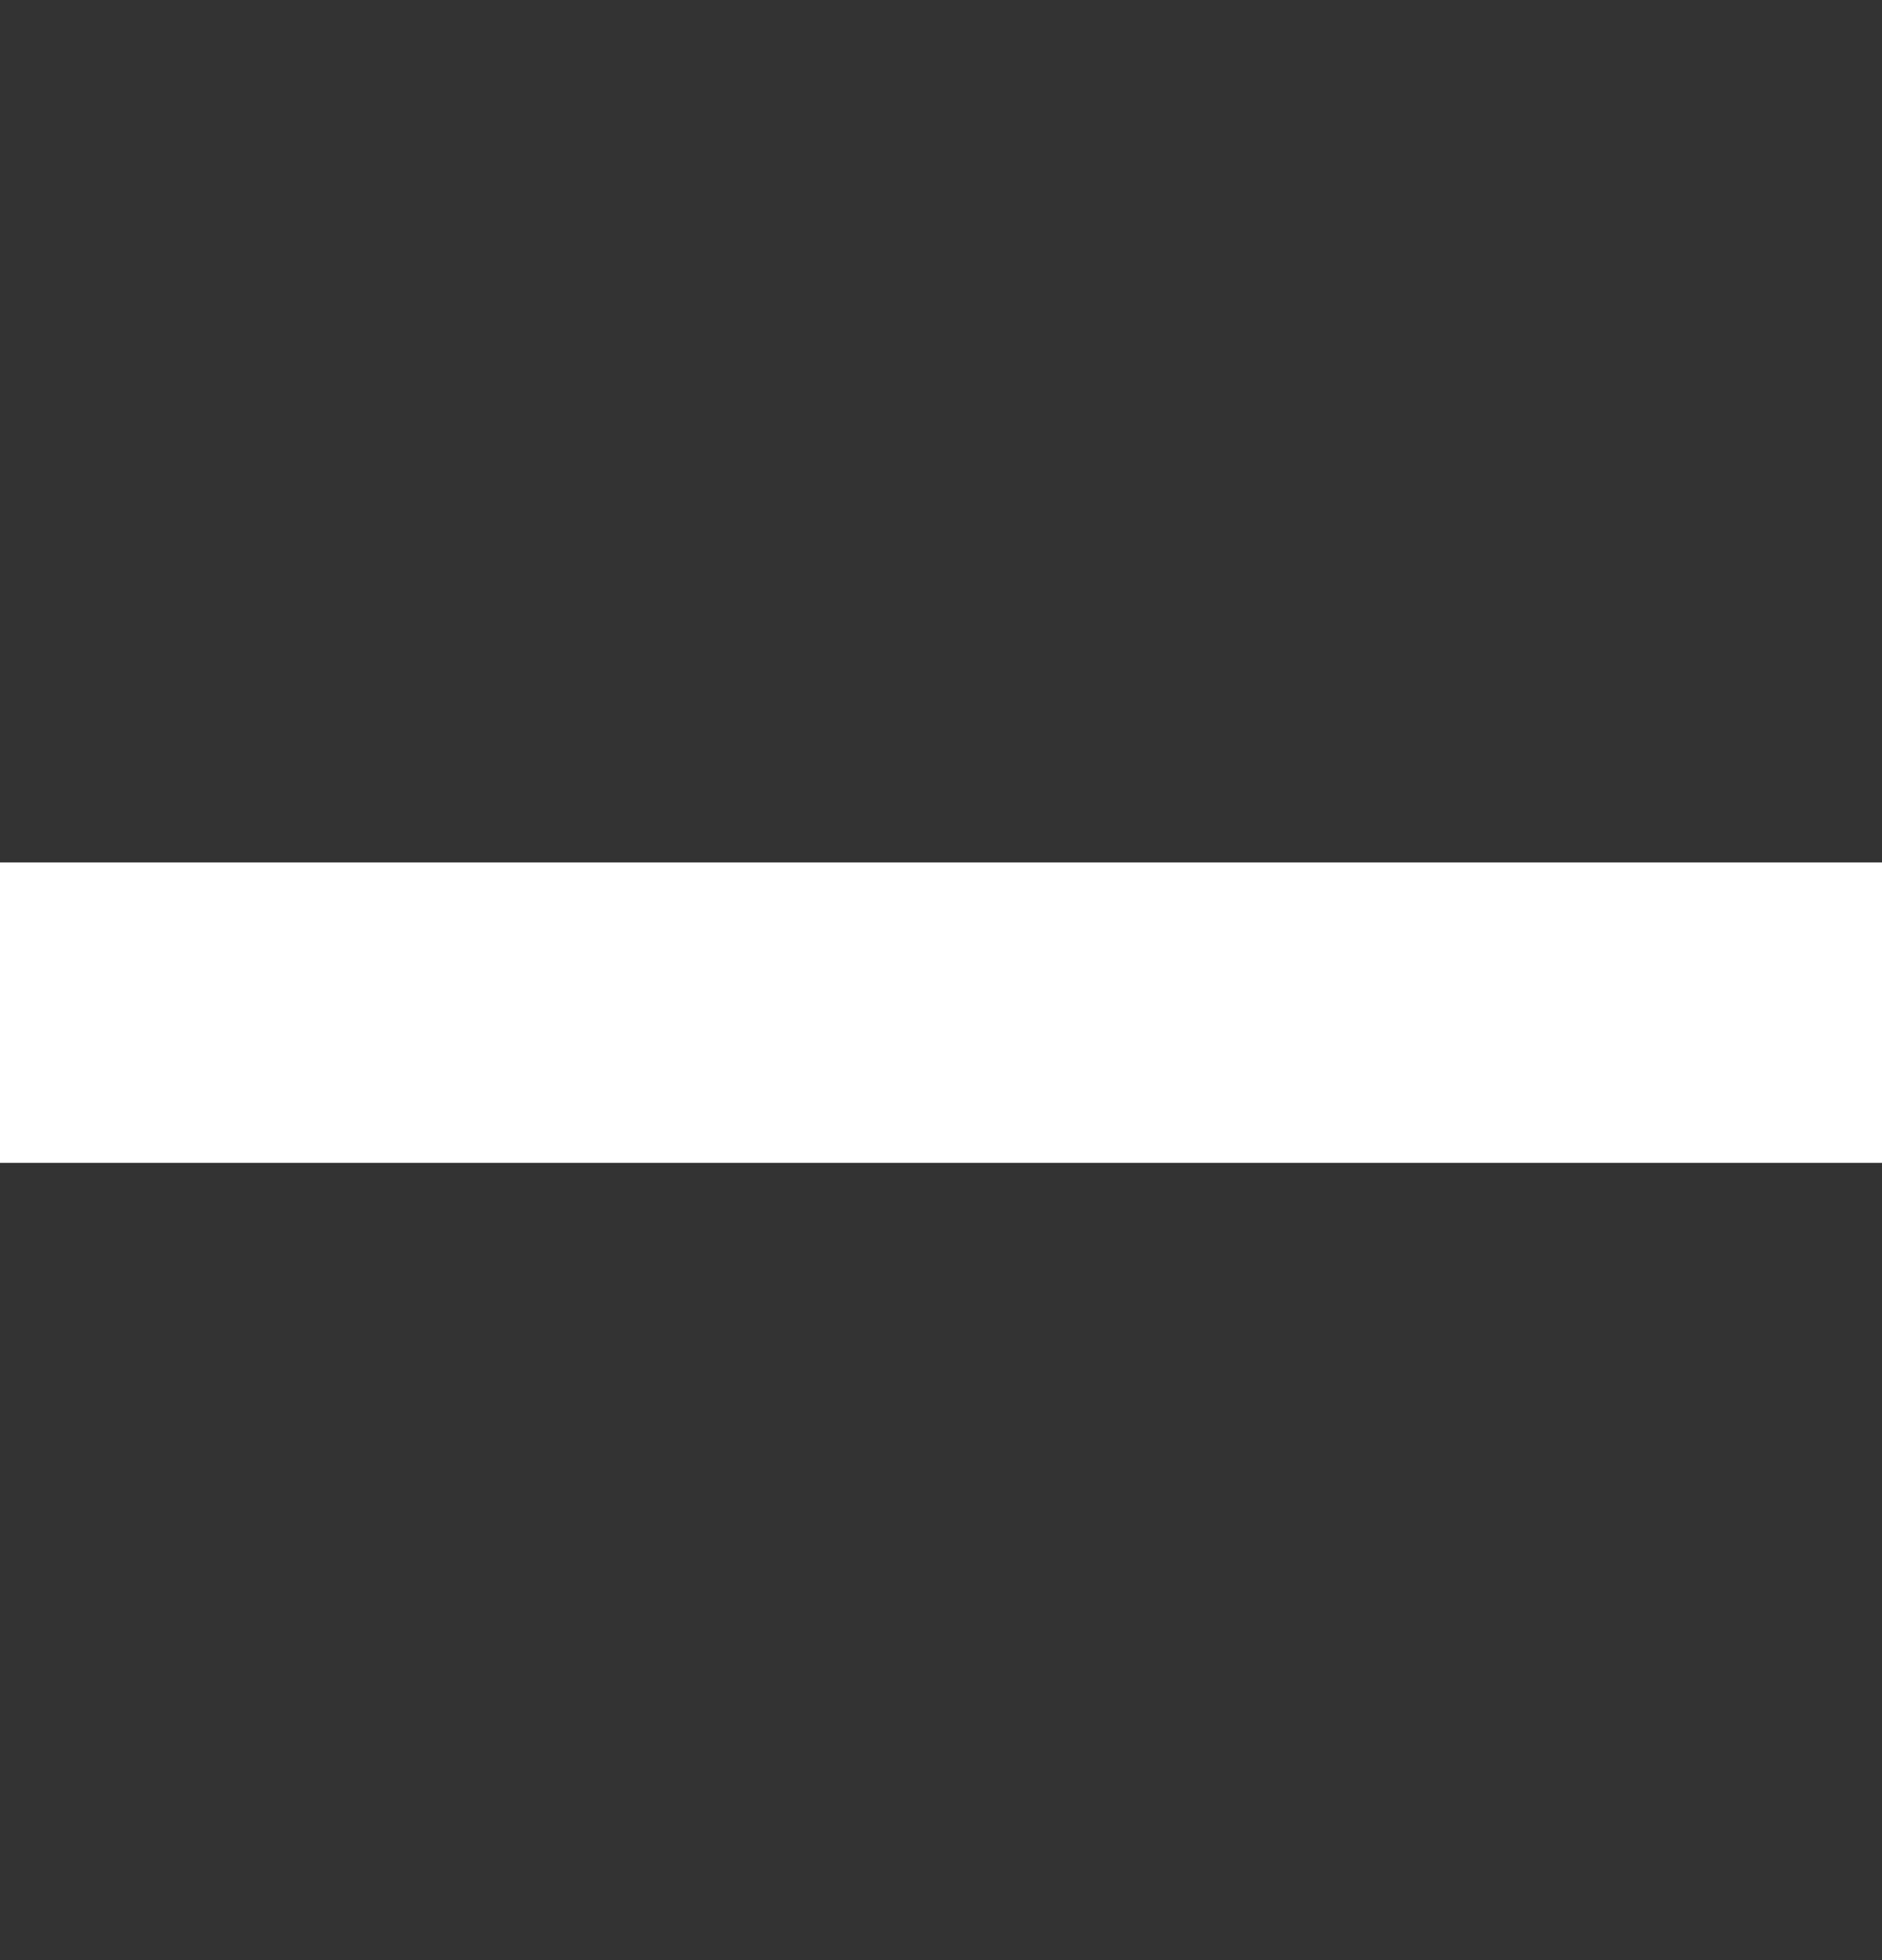 <svg width="24" height="25" viewBox="0 0 24 25" fill="none" xmlns="http://www.w3.org/2000/svg">
<rect x="0" y="0" width="24" height="25" fill="#333333" stroke="none"/>
<path d="M0 11H10.08L13.92 11L24 11V14.832H13.92H10.08H0V11Z" fill="white"/>
</svg>
